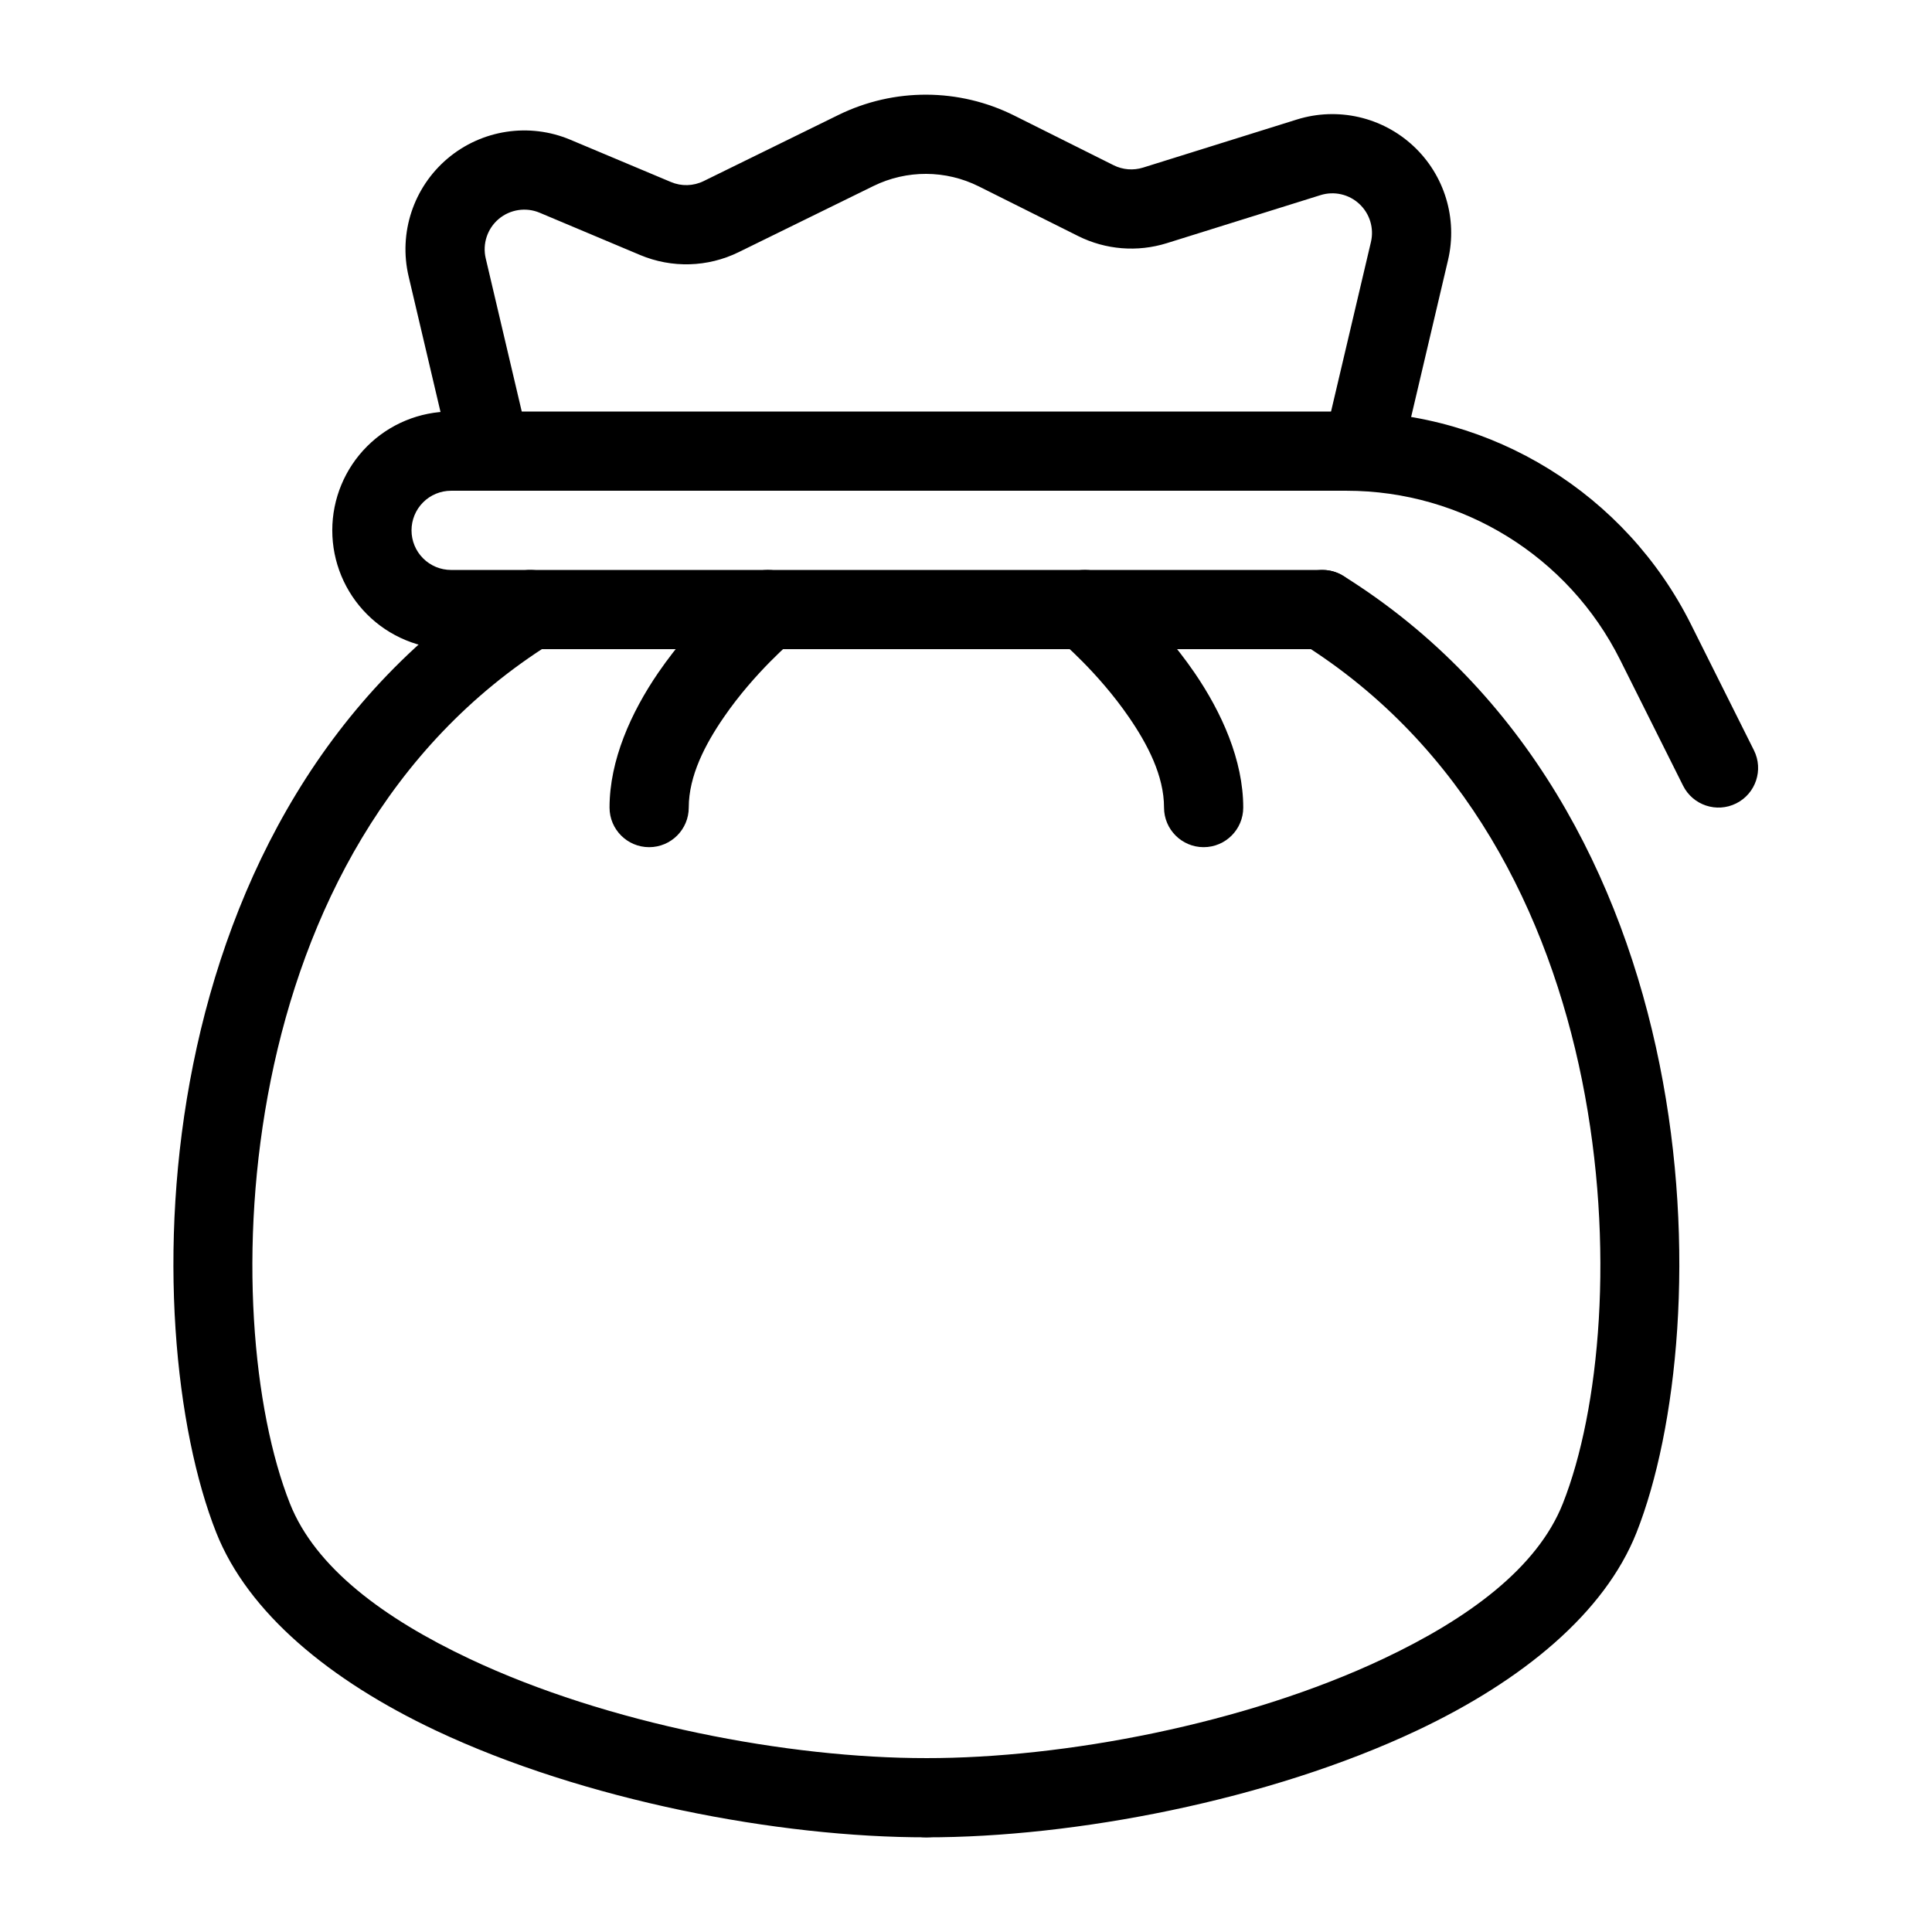 <?xml version="1.0" encoding="UTF-8"?>
<!-- Uploaded to: SVG Find, www.svgrepo.com, Generator: SVG Find Mixer Tools -->
<svg fill="#000000" width="800px" height="800px" version="1.1" viewBox="144 144 512 512" xmlns="http://www.w3.org/2000/svg">
 <g fill-rule="evenodd">
  <path d="m278.98 296.63c-48.809 30.512-73.871 80.285-83.785 129.41-9.863 48.84-4.648 96.891 6.109 124.11 8.414 21.246 30.102 39.184 58.141 52.43 39.297 18.555 90.922 28.371 130.07 28.328 5.793 0 10.492-4.715 10.48-10.496 0-5.793-4.711-10.496-10.508-10.496-36.422 0.043-84.512-9.047-121.08-26.324-22.543-10.645-40.832-24.09-47.582-41.164-9.738-24.605-13.969-68.066-5.062-112.23 8.852-43.852 30.781-88.543 74.336-115.77 4.91-3.066 6.41-9.539 3.336-14.465-3.059-4.91-9.547-6.402-14.457-3.336z"/>
  <path d="m488.9 314.43c43.555 27.227 65.484 71.918 74.34 115.77 8.902 44.16 4.672 87.621-5.062 112.23-6.754 17.074-25.043 30.52-47.586 41.164-36.566 17.277-84.652 26.367-121.08 26.324-5.793 0-10.504 4.703-10.504 10.496-0.012 5.781 4.684 10.496 10.477 10.496 39.148 0.043 90.777-9.773 130.07-28.328 28.035-13.246 49.723-31.184 58.137-52.43 10.758-27.215 15.973-75.266 6.109-124.11-9.91-49.129-34.977-98.902-83.781-129.41-4.914-3.066-11.398-1.574-14.461 3.336-3.074 4.926-1.574 11.398 3.336 14.465z"/>
  <path d="m608.81 342.83s-7.801-15.598-16.68-33.359c-17.289-34.574-52.625-56.414-91.285-56.414h-237.3c-8.352 0-16.359 3.316-22.266 9.227-5.898 5.898-9.223 13.906-9.223 22.262v0c0 8.355 3.324 16.363 9.223 22.262 5.906 5.91 13.914 9.227 22.266 9.227h230.91c5.797 0 10.5-4.703 10.5-10.496 0-5.793-4.703-10.496-10.5-10.496h-230.91c-2.777 0-5.453-1.102-7.418-3.078-1.969-1.961-3.07-4.637-3.07-7.418v0c0-2.781 1.102-5.457 3.07-7.422 1.965-1.973 4.641-3.074 7.418-3.074h237.3c30.703 0 58.777 17.348 72.508 44.816l16.68 33.348c2.594 5.184 8.898 7.285 14.078 4.691 5.188-2.582 7.285-8.902 4.699-14.074z"/>
  <path d="m515.27 265.96s6.633-28.203 12.469-53.016c2.594-11.012-0.914-22.559-9.195-30.262-8.281-7.703-20.047-10.379-30.848-7.012l-40.766 12.742c-2.594 0.809-5.394 0.59-7.82-0.629l-26.312-13.152c-14.641-7.324-31.875-7.387-46.582-0.176-11.84 5.812-26.598 13.043-35.727 17.527-2.731 1.344-5.898 1.438-8.691 0.25l-26.648-11.199c-10.918-4.598-23.492-2.664-32.539 4.977-9.047 7.652-13.035 19.73-10.316 31.258l11.543 49.066c1.324 5.637 21.758 0.832 20.426-4.805l-11.543-49.07c-0.906-3.84 0.43-7.871 3.441-10.422 3.012-2.539 7.211-3.191 10.852-1.66l26.641 11.211c8.395 3.527 17.906 3.254 26.082-0.754l35.727-17.531c8.82-4.332 19.156-4.293 27.953 0.105 9.059 4.523 19.449 9.719 26.312 13.152 7.285 3.641 15.691 4.312 23.469 1.891l40.77-12.742c3.598-1.125 7.523-0.23 10.273 2.34 2.762 2.562 3.938 6.414 3.074 10.086l-12.477 53.016c-1.324 5.637 19.113 10.445 20.434 4.809z"/>
  <path d="m340.8 297.47s-12.418 10.328-22.348 24.793c-7.219 10.539-12.918 23.207-12.918 35.75 0 5.793 4.703 10.496 10.496 10.496s10.496-4.703 10.496-10.496c0-8.449 4.375-16.773 9.246-23.871 8.207-11.984 18.461-20.551 18.461-20.551 4.453-3.703 5.059-10.328 1.344-14.777-3.703-4.449-10.328-5.059-14.777-1.344z"/>
  <path d="m424.77 313.59s10.254 8.566 18.461 20.551c4.871 7.098 9.25 15.422 9.25 23.871 0 5.793 4.699 10.496 10.496 10.496 5.793 0 10.496-4.703 10.496-10.496 0-12.543-5.703-25.211-12.922-35.75-9.93-14.465-22.348-24.793-22.348-24.793-4.449-3.715-11.074-3.106-14.777 1.344-3.715 4.449-3.106 11.074 1.344 14.777z"/>
 </g>
</svg>